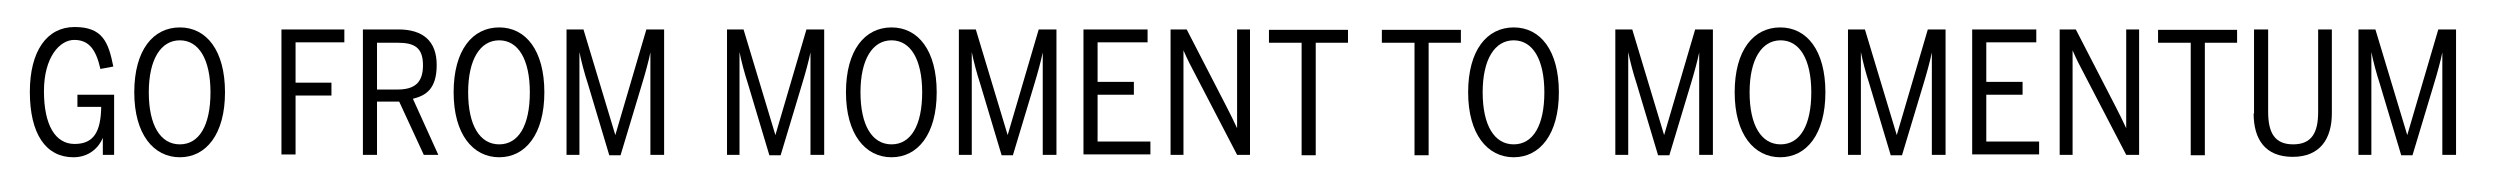 <?xml version="1.0" encoding="UTF-8"?>
<svg xmlns="http://www.w3.org/2000/svg" version="1.1" viewBox="0 0 620 46">
  <!-- Generator: Adobe Illustrator 28.7.1, SVG Export Plug-In . SVG Version: 1.2.0 Build 142)  -->
  <g>
    <g id="Layer_1">
      <g>
        <path d="M7.4,22.8c0-10.1,4.2-16.1,11.1-16.1s8.4,3.7,9.6,9.8l-3.2.6c-1.1-4.9-2.9-7.2-6.5-7.2s-7.5,4.3-7.5,12.7,2.8,13.1,7.6,13.1,6.5-3.1,6.6-9.2h-5.9v-3h9.1v14.9h-2.8v-4.2h0c-1,2.4-3.4,4.8-7.3,4.8-6.9,0-10.8-5.9-10.8-16.2Z"/>
        <path d="M33.3,22.9c0-10.5,4.7-16.1,11.3-16.1s11.2,5.7,11.2,16.1-4.7,16.1-11.2,16.1-11.3-5.7-11.3-16.1ZM52.2,22.9c0-8.2-2.9-12.9-7.6-12.9s-7.7,4.7-7.7,12.9,2.9,12.9,7.7,12.9,7.6-4.7,7.6-12.9Z"/>
        <path d="M69.7,7.3h15.7v3.2h-12.1v10h8.9v3.2h-8.9v14.6h-3.5V7.3Z"/>
        <path d="M90,7.3h8.8c6,0,9.5,2.8,9.5,8.8s-2.7,7.6-5.9,8.4l6.3,13.9h-3.6l-6.1-13.2h-5.5v13.2h-3.5V7.3ZM98.6,22.2c4.1,0,6.3-1.6,6.3-6s-2.1-5.6-6.3-5.6h-5.1v11.6h5.1Z"/>
        <path d="M112.5,22.9c0-10.5,4.7-16.1,11.3-16.1s11.2,5.7,11.2,16.1-4.7,16.1-11.2,16.1-11.3-5.7-11.3-16.1ZM131.4,22.9c0-8.2-2.9-12.9-7.6-12.9s-7.7,4.7-7.7,12.9,2.9,12.9,7.7,12.9,7.6-4.7,7.6-12.9Z"/>
        <path d="M140.3,7.3h4.4l7.9,26.2h0l7.7-26.2h4.4v31.1h-3.4V13h0c-.4,2-1.3,5.3-2.1,7.9l-5.3,17.6h-2.8l-5.3-17.7c-.8-2.4-1.7-5.8-2.1-7.9h0v25.5h-3.2V7.3Z"/>
        <path d="M180,7.3h4.4l7.9,26.2h0l7.7-26.2h4.4v31.1h-3.4V13h0c-.4,2-1.3,5.3-2.1,7.9l-5.3,17.6h-2.8l-5.3-17.7c-.8-2.4-1.7-5.8-2.1-7.9h0v25.5h-3.1V7.3Z"/>
        <path d="M209.8,22.9c0-10.5,4.7-16.1,11.3-16.1s11.2,5.7,11.2,16.1-4.7,16.1-11.2,16.1-11.3-5.7-11.3-16.1ZM228.7,22.9c0-8.2-2.9-12.9-7.6-12.9s-7.7,4.7-7.7,12.9,2.9,12.9,7.7,12.9,7.6-4.7,7.6-12.9Z"/>
        <path d="M237.6,7.3h4.4l7.9,26.2h0l7.7-26.2h4.4v31.1h-3.4V13h0c-.4,2-1.3,5.3-2.1,7.9l-5.3,17.6h-2.8l-5.3-17.7c-.8-2.4-1.7-5.8-2.1-7.9h0v25.5h-3.2V7.3Z"/>
        <path d="M268.7,7.3h15.9v3.2h-12.4v9.8h9v3.2h-9v11.6h13.1v3.2h-16.6V7.3Z"/>
        <path d="M290.2,7.3h4.1l9.8,19c1.1,2.1,1.7,3.4,2.7,5.5h0V7.3h3.2v31.1h-3.2l-10.4-20c-1.2-2.3-1.8-3.4-2.9-5.9h0v25.9h-3.2V7.3Z"/>
        <path d="M322.7,10.6h-8v-3.2h19.6v3.2h-8v27.9h-3.5V10.6Z"/>
        <path d="M350.7,10.6h-8v-3.2h19.6v3.2h-8v27.9h-3.5V10.6Z"/>
        <path d="M364.1,22.9c0-10.5,4.7-16.1,11.3-16.1s11.2,5.7,11.2,16.1-4.7,16.1-11.2,16.1-11.3-5.7-11.3-16.1ZM383,22.9c0-8.2-2.9-12.9-7.6-12.9s-7.7,4.7-7.7,12.9,2.9,12.9,7.7,12.9,7.6-4.7,7.6-12.9Z"/>
        <path d="M400.4,7.3h4.4l7.9,26.2h0l7.7-26.2h4.4v31.1h-3.4V13h0c-.4,2-1.3,5.3-2.1,7.9l-5.3,17.6h-2.8l-5.3-17.7c-.8-2.4-1.7-5.8-2.1-7.9h0v25.5h-3.2V7.3Z"/>
        <path d="M430.2,22.9c0-10.5,4.7-16.1,11.3-16.1s11.2,5.7,11.2,16.1-4.7,16.1-11.2,16.1-11.3-5.7-11.3-16.1ZM449.2,22.9c0-8.2-2.9-12.9-7.6-12.9s-7.7,4.7-7.7,12.9,2.9,12.9,7.7,12.9,7.6-4.7,7.6-12.9Z"/>
        <path d="M458.1,7.3h4.4l7.9,26.2h0l7.7-26.2h4.4v31.1h-3.4V13h0c-.4,2-1.3,5.3-2.1,7.9l-5.3,17.6h-2.8l-5.3-17.7c-.8-2.4-1.7-5.8-2.1-7.9h0v25.5h-3.2V7.3Z"/>
        <path d="M489.1,7.3h15.9v3.2h-12.4v9.8h9v3.2h-9v11.6h13.1v3.2h-16.6V7.3Z"/>
        <path d="M510.7,7.3h4.1l9.8,19c1.1,2.1,1.7,3.4,2.7,5.5h0V7.3h3.2v31.1h-3.2l-10.4-20c-1.2-2.3-1.8-3.4-2.9-5.9h0v25.9h-3.2V7.3Z"/>
        <path d="M543.2,10.6h-8v-3.2h19.6v3.2h-8v27.9h-3.5V10.6Z"/>
        <path d="M559,28.2V7.3h3.5v20.4c0,5.2,1.6,8.1,6.2,8.1s6.2-2.9,6.2-8V7.3h3.4v20.8c0,6.3-2.9,10.8-9.7,10.8s-9.7-4.3-9.7-10.8Z"/>
        <path d="M584.7,7.3h4.4l7.9,26.2h0l7.7-26.2h4.4v31.1h-3.4V13h0c-.4,2-1.3,5.3-2.1,7.9l-5.3,17.6h-2.8l-5.3-17.7c-.8-2.4-1.7-5.8-2.1-7.9h0v25.5h-3.2V7.3Z"/>
      </g>
    </g>
  </g>
</svg>